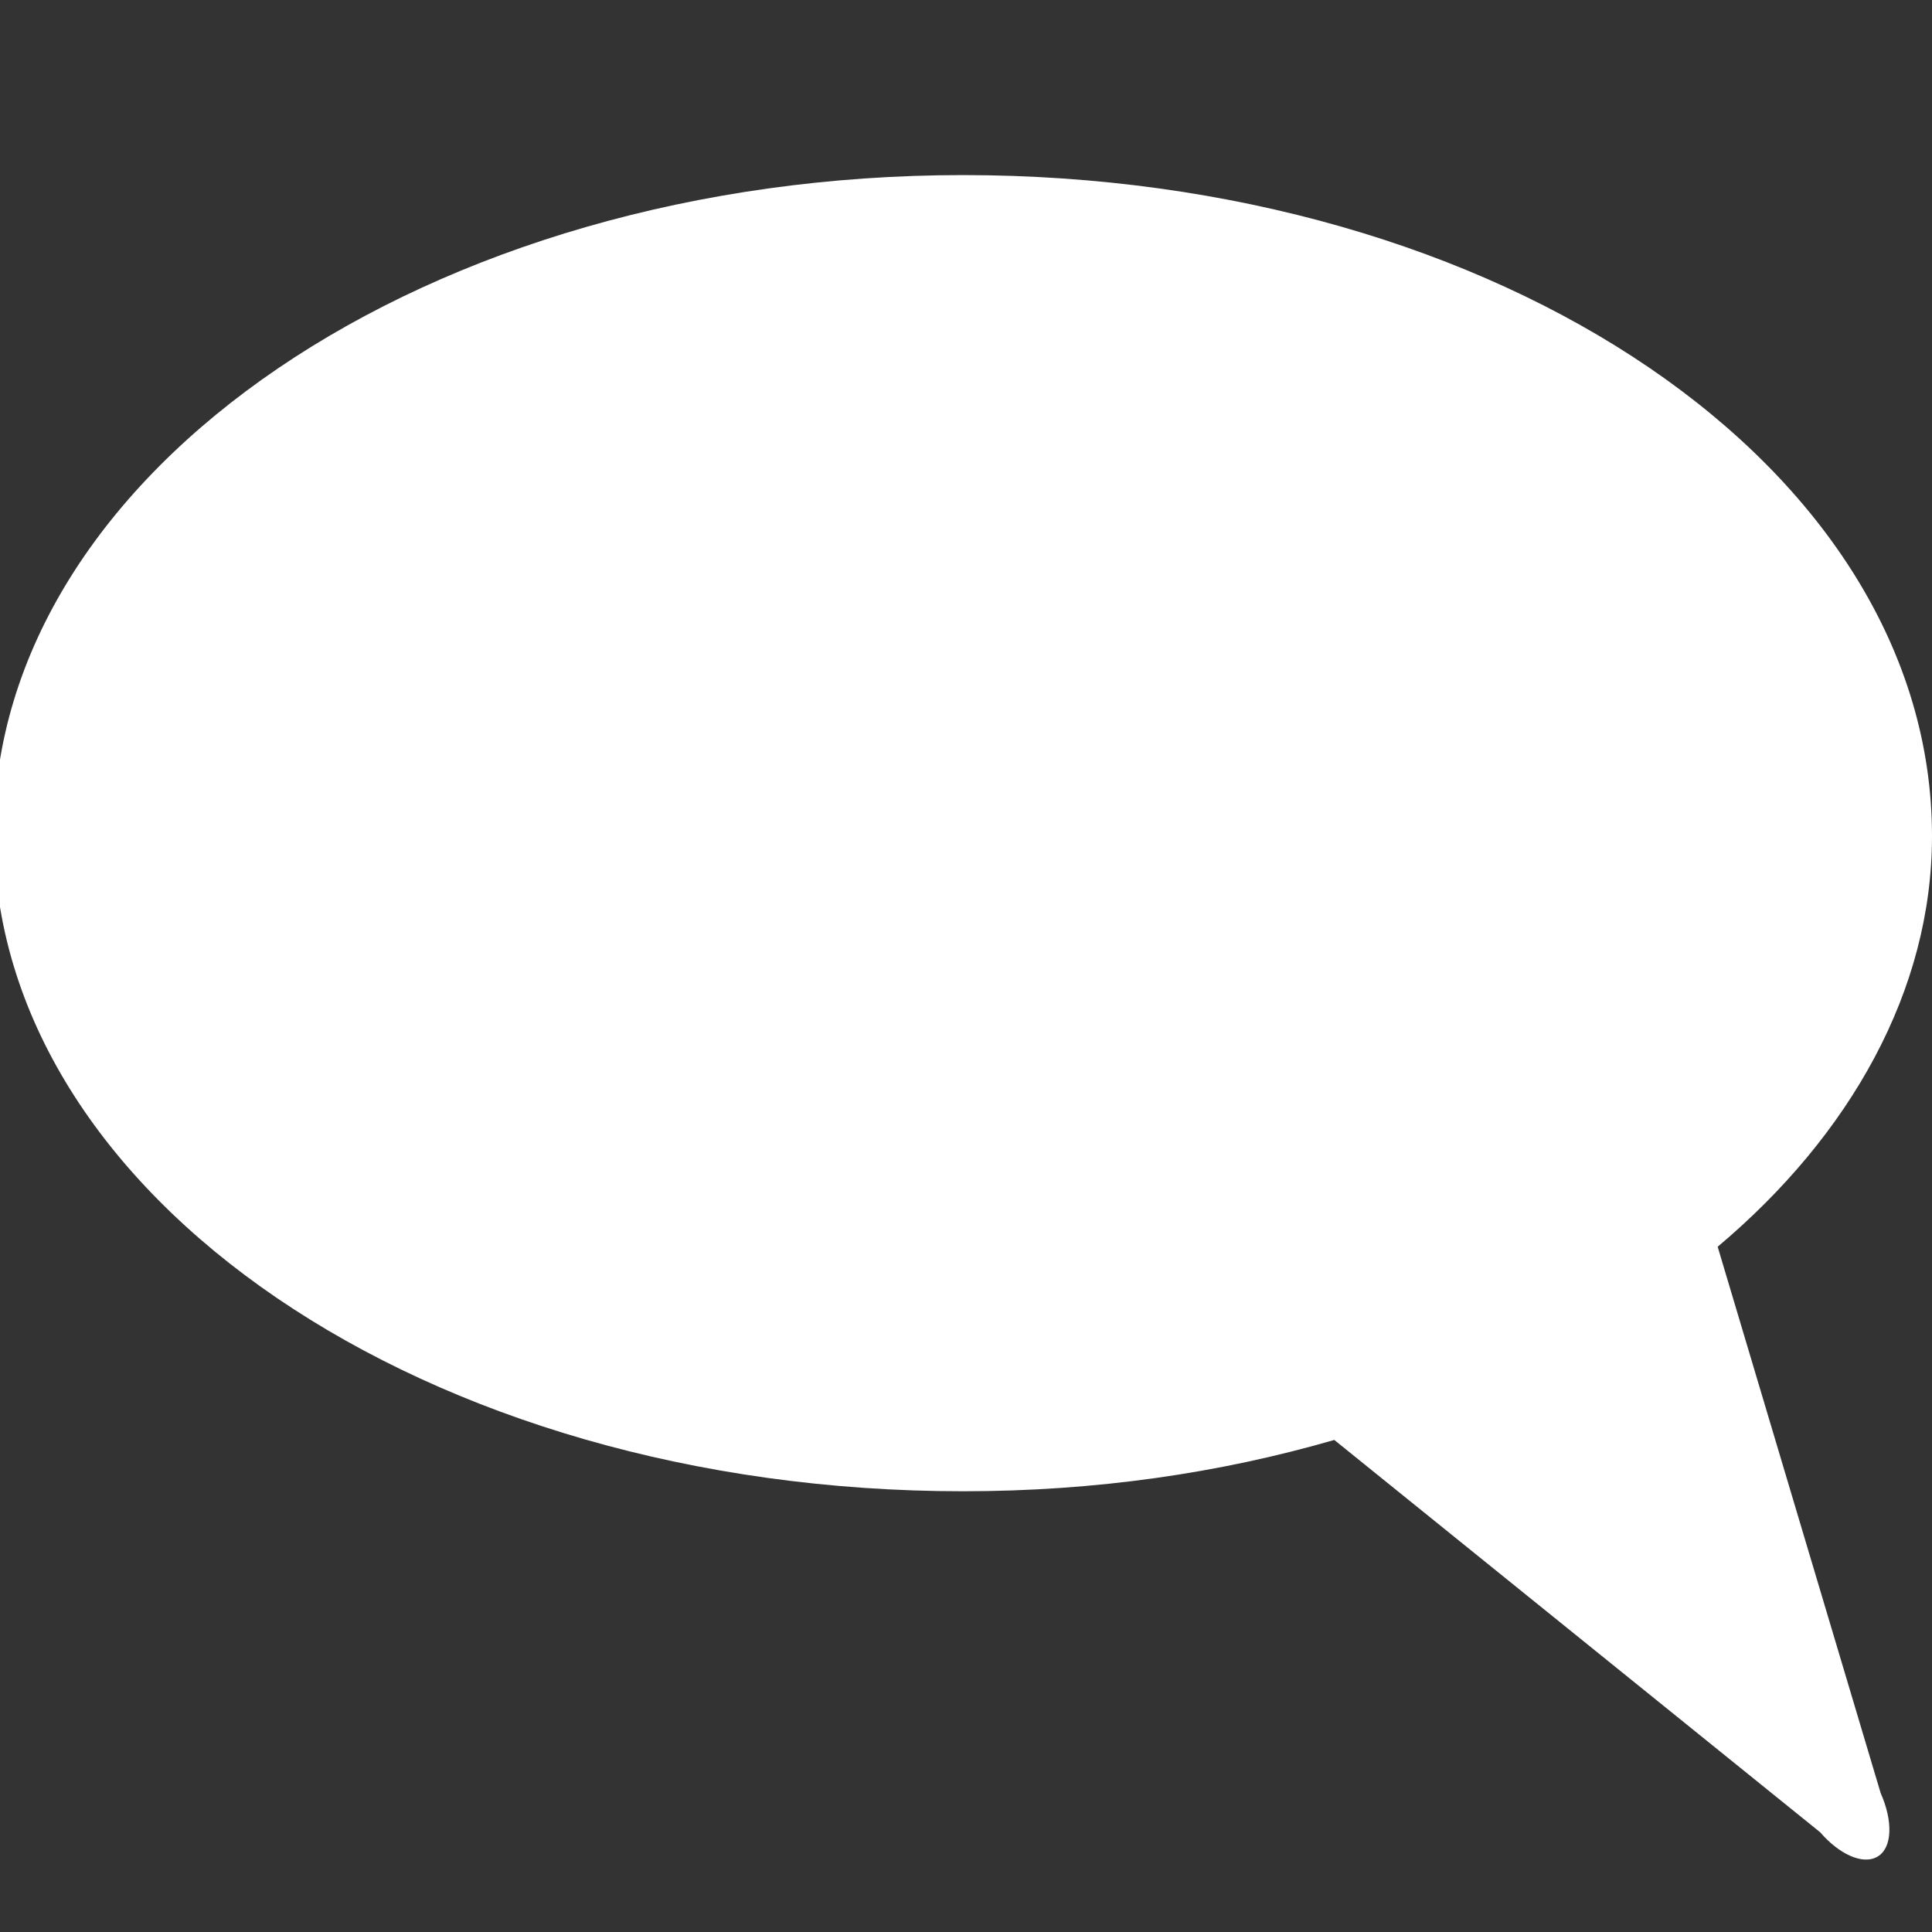 <?xml version="1.0" encoding="utf-8"?>
<!-- Generator: Adobe Illustrator 21.1.0, SVG Export Plug-In . SVG Version: 6.00 Build 0)  -->
<svg version="1.1" id="Layer_1" xmlns="http://www.w3.org/2000/svg" xmlns:xlink="http://www.w3.org/1999/xlink" x="0px" y="0px"
	 viewBox="0 0 64 64" style="enable-background:new 0 0 64 64;" xml:space="preserve">
<rect x="0" y="0" width="64" height="64" fill="#333333" stroke="none"/>
<style type="text/css">
	.st0{fill:#FFFFFF;}
</style>
<g id="XMLID_1_">
	<path class="st0" d="M31.9,5.8c-17.7,0-32.1,9.8-32.1,21.8c0,12,14.3,21.8,32.1,21.8c4.4,0,8.5-0.6,12.3-1.7h0l16.1,13
		c0.6,0.7,1.4,1.1,1.9,0.8c0.5-0.3,0.5-1.2,0.1-2.1l-5.4-18.1c4.4-3.7,7.1-8.5,7.1-13.6C64,15.5,49.7,5.8,31.9,5.8L31.9,5.8z"/>
</g>
</svg>
